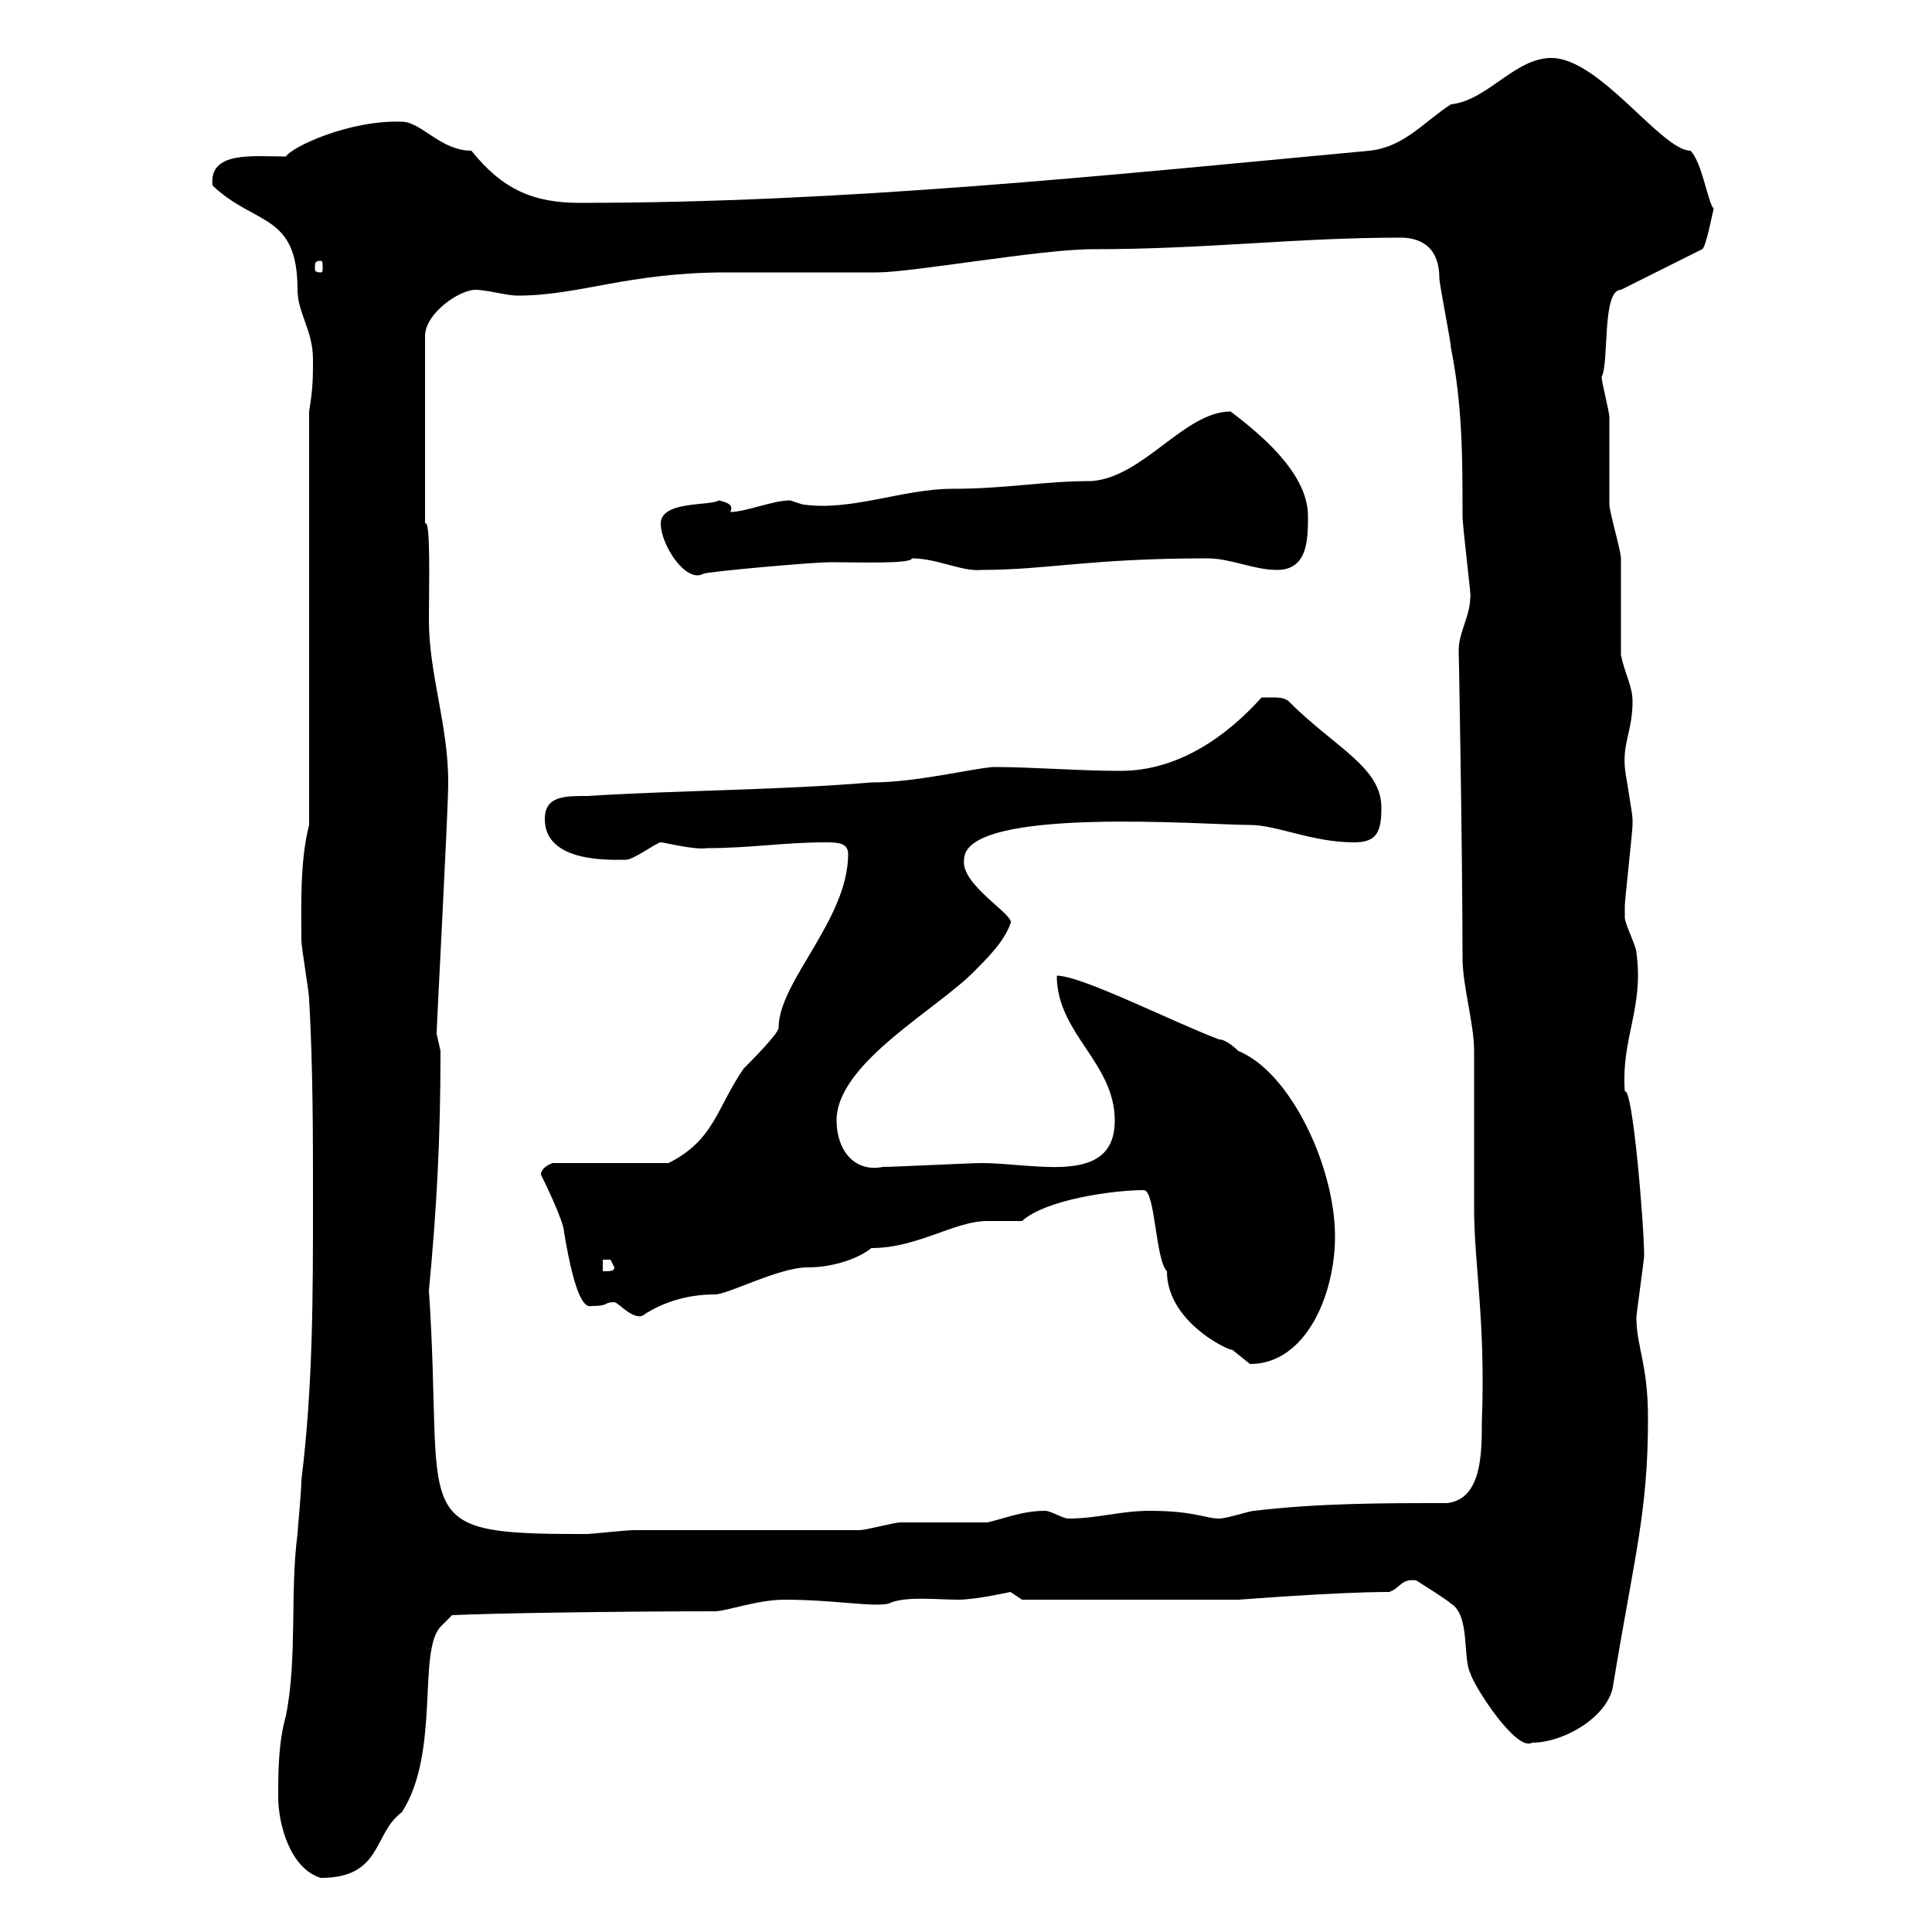 <svg xmlns="http://www.w3.org/2000/svg" xmlns:xlink="http://www.w3.org/1999/xlink" width="300" height="300"><path d="M43.20 279C43.20 283.20 45 290.10 49.80 291.60C59.40 291.60 57.90 284.70 62.40 281.40C68.40 272.10 64.80 256.50 68.40 252.60L70.20 250.80C76.20 250.50 96.60 250.20 111 250.20C112.80 250.20 117.60 248.40 121.80 248.40C129.60 248.40 135.60 249.60 138 249C140.40 247.80 145.50 248.40 148.80 248.40C151.50 248.40 156.90 247.20 156.90 247.20C156.90 247.20 158.70 248.40 158.70 248.40L192.30 248.40C192.60 248.40 207.30 247.20 215.70 247.20C217.50 246.60 217.50 245.10 219.90 245.40C219.90 245.40 224.70 248.40 225.30 249C228.30 250.80 227.10 257.40 228.30 259.80C228.90 261.90 235.50 272.10 237.90 270.60C243 270.60 249.90 266.40 250.50 261.60C253.80 241.50 255.90 234.90 255.90 220.20C255.90 211.80 254.10 209.10 254.10 204.60C254.10 204 255.30 195.60 255.30 195C255.30 190.20 253.50 168.60 252.30 169.50C251.70 161.10 255.30 156.60 254.10 147.90C254.10 147 252.30 143.40 252.30 142.50C252.30 142.20 252.30 141.30 252.30 140.70C252.30 139.80 253.50 129 253.50 128.10C253.50 128.10 253.50 128.10 253.50 127.20C253.50 126.30 252.30 119.70 252.30 119.10C252 115.20 253.50 113.40 253.50 108.90C253.50 106.50 252.30 104.70 251.70 101.70C251.70 99.30 251.70 89.10 251.70 86.70C251.70 85.50 249.90 79.50 249.90 78.30C249.90 77.70 249.90 65.70 249.90 64.80C249.90 63.90 248.70 59.40 248.70 58.50C249.90 56.40 248.70 45 251.70 45L264.30 38.70C264.90 38.40 265.80 33.60 266.10 32.40C265.20 31.50 264.30 25.20 262.50 23.40C258 23.40 248.40 9 240.90 9C235.20 9 231 15.60 225.30 16.20C221.10 18.90 218.10 22.80 212.70 23.40C171 27.30 131.10 31.50 90 31.50C82.80 31.50 78 29.40 73.20 23.40C68.40 23.40 65.40 18.90 62.40 18.90C54.30 18.60 45.30 22.80 44.40 24.30C39.30 24.30 32.40 23.40 33 28.80C39.60 35.10 46.20 33 46.20 45C46.20 48.60 48.60 51.30 48.60 55.80C48.60 58.50 48.60 60.30 48 63.90L48 128.10C46.50 133.80 46.80 141.60 46.80 146.10C46.80 147 48 154.20 48 155.10C48.60 165.90 48.60 175.80 48.60 186.60C48.60 201 48.60 215.40 46.80 229.80C46.80 231.60 46.20 237.60 46.20 238.20C45 247.20 46.20 257.40 44.40 266.40C43.20 270.60 43.20 275.40 43.20 279ZM66.60 200.40C67.80 187.80 68.40 177 68.40 163.20C68.40 163.20 67.80 160.50 67.80 160.50C67.80 159 69.60 126 69.60 121.50C69.60 112.50 66.60 104.70 66.60 96.30C66.60 91.20 66.90 80.40 66 81.30L66 52.20C66 48.60 71.40 45 73.80 45C75.60 45 78.60 45.90 80.40 45.90C90 45.90 97.50 42.30 112.80 42.30C115.50 42.30 133.50 42.30 136.20 42.30C141.60 42.30 161.70 38.70 169.50 38.70C187.50 38.70 201 36.90 217.50 36.90C219.90 36.90 223.50 37.80 223.50 43.20C223.50 44.10 225.30 53.10 225.30 54C227.10 63 227.10 71.10 227.10 80.10C227.10 81.90 228.60 93.60 228.30 92.70C228.30 95.70 226.50 98.10 226.50 101.10C226.50 99.60 227.10 132.60 227.10 148.80C227.10 153 228.90 159 228.90 163.20C228.90 165.90 228.90 184.80 228.90 187.80C228.90 196.20 230.70 205.20 230.10 220.80C230.10 225.60 230.10 232.80 224.70 233.40C214.50 233.40 204.90 233.40 194.70 234.60C194.10 234.60 190.50 235.80 189.30 235.80C187.20 235.80 185.40 234.60 178.50 234.60C174 234.60 170.40 235.80 165.90 235.80C165 235.80 163.20 234.60 162.30 234.60C158.70 234.60 156 235.80 153.30 236.40C151.50 236.40 141.60 236.40 139.80 236.40C138.90 236.40 134.40 237.60 133.50 237.60L98.40 237.60C97.20 237.60 91.80 238.20 91.20 238.20C90 238.20 90 238.20 90 238.20C62.70 238.20 69 235.80 66.60 200.40ZM177.60 184.80C179.40 184.80 179.40 195.60 181.20 197.40C181.20 206.10 192.90 210.60 191.10 209.40C191.10 209.40 194.10 211.80 194.10 211.80C202.80 211.80 207.30 201 207.30 192C207.30 181.20 200.40 166.50 192.30 163.20C192.30 163.20 190.50 161.40 189.30 161.40C182.10 158.70 168 151.50 164.10 151.50C164.10 160.50 173.10 165 173.10 174C173.10 184.20 160.80 180.60 152.40 180.60C150.60 180.60 138.90 181.20 137.10 181.20C132.60 182.10 129.90 178.50 129.90 174C129.90 165 145.80 156.60 151.50 150.60C153.30 148.80 156 146.10 156.90 143.40C157.80 142.20 149.10 137.40 149.70 133.50C149.70 125.10 187.20 128.10 194.10 128.10C198.30 128.10 203.70 130.80 210.30 130.80C213.90 130.80 214.50 129 214.50 125.40C214.50 119.10 207.30 116.10 200.10 108.90C199.50 108.30 198.30 108.30 197.70 108.30C196.50 108.30 195.90 108.30 195.90 108.30C190.50 114.30 183 119.70 174 119.70C167.40 119.70 160.50 119.10 154.20 119.10C150.60 119.40 142.20 121.50 135.30 121.50C120.90 122.70 105.60 122.70 91.20 123.60C87.60 123.60 84.60 123.60 84.60 127.20C84.60 134.10 95.10 133.50 97.20 133.50C98.40 133.50 102 130.80 102.60 130.80C103.20 130.80 107.70 132 109.80 131.70C116.40 131.70 121.80 130.80 128.10 130.80C129.90 130.80 131.70 130.80 131.70 132.60C131.70 142.80 120.90 152.40 120.90 159.60C120.90 160.50 116.40 165 115.50 165.90C111.30 171.90 111 177 103.80 180.60L85.80 180.60C85.80 180.60 84 181.20 84 182.40C84 182.40 87.60 189.60 87.60 191.40C88.20 195 89.70 203.40 91.80 202.80C94.80 202.80 93.60 202.20 95.40 202.20C96 202.20 98.70 205.50 100.20 204C102.60 202.50 106.20 201 111 201C113.10 201 120.90 196.80 125.40 196.80C129.60 196.80 133.50 195.30 135.30 193.80C142.50 193.80 148.20 189.60 153.30 189.60C154.20 189.60 157.80 189.60 158.70 189.60C162.30 186.30 172.80 184.80 177.60 184.80ZM93.60 195.60C93.60 195.60 93.60 195.60 94.80 195.60C94.80 195.60 95.40 196.80 95.40 196.80C95.40 197.40 94.80 197.40 93.60 197.40ZM102.60 81.30C102.60 84.60 106.50 90.60 109.20 89.10C109.50 88.80 126 87.30 129 87.30C132.90 87.30 141.60 87.60 141.60 86.70C145.50 86.70 149.40 88.80 152.40 88.50C162.60 88.50 169.20 86.70 187.50 86.70C191.10 86.70 194.70 88.50 198.30 88.50C203.10 88.50 203.10 83.70 203.10 80.10C203.10 73.20 195 66.90 191.10 63.90C183.90 63.90 177.60 74.10 169.50 74.70C162 74.70 156.30 75.90 147.90 75.90C140.10 75.90 132 79.50 124.50 78.30C124.50 78.30 122.70 77.70 122.70 77.70C120 77.70 115.80 79.50 113.40 79.50C114 78.30 112.80 78 111.60 77.70C110.40 78.60 102.60 77.70 102.60 81.30ZM49.80 40.50C50.10 40.50 50.10 40.80 50.10 41.70C50.10 42 50.10 42.30 49.80 42.30C48.90 42.30 48.90 42 48.90 41.70C48.90 40.80 48.90 40.50 49.80 40.50Z"/></svg>